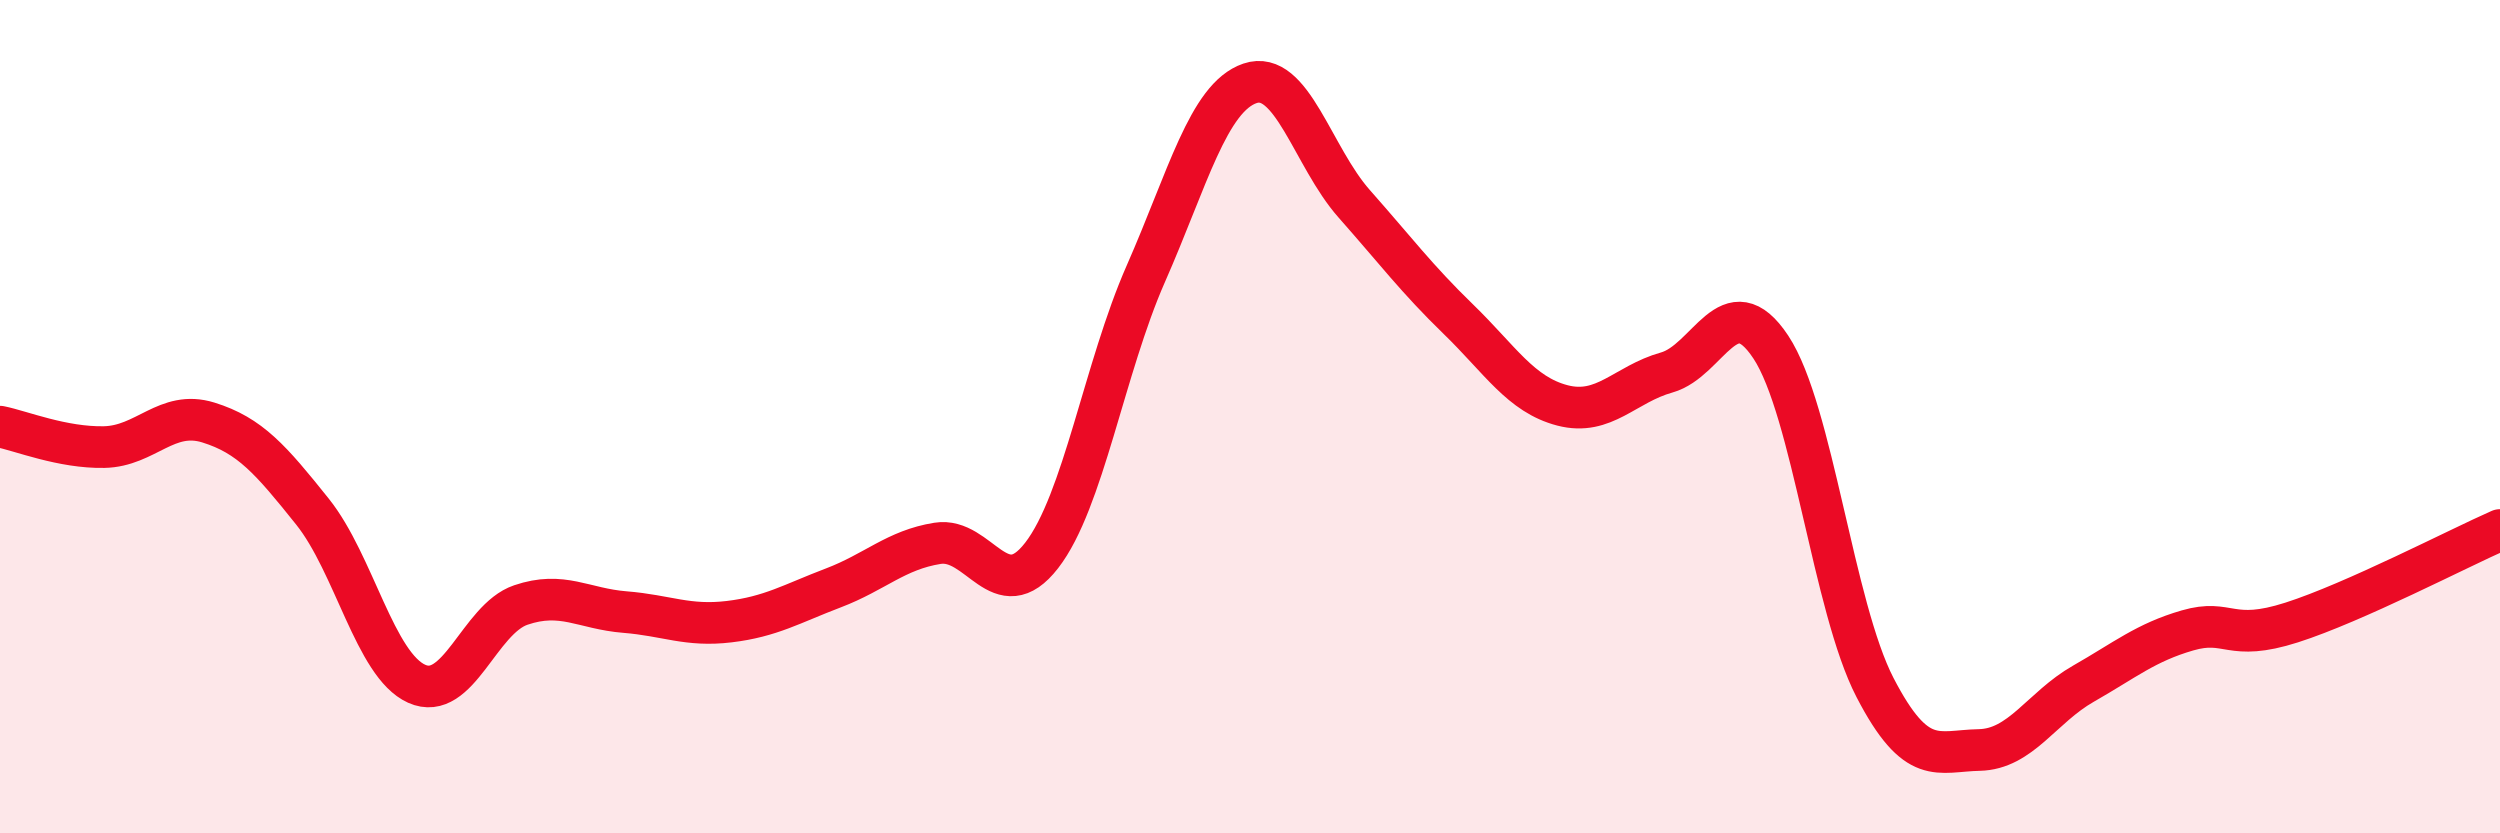 
    <svg width="60" height="20" viewBox="0 0 60 20" xmlns="http://www.w3.org/2000/svg">
      <path
        d="M 0,10.24 C 0.5,10.34 1.5,10.75 2.5,10.73 C 3.5,10.71 4,9.83 5,10.14 C 6,10.45 6.5,11.03 7.5,12.28 C 8.5,13.53 9,15.96 10,16.41 C 11,16.86 11.5,14.86 12.5,14.52 C 13.5,14.18 14,14.61 15,14.69 C 16,14.77 16.5,15.04 17.5,14.92 C 18.5,14.8 19,14.49 20,14.11 C 21,13.73 21.5,13.2 22.5,13.04 C 23.5,12.88 24,14.62 25,13.33 C 26,12.04 26.5,8.84 27.5,6.57 C 28.5,4.3 29,2.34 30,2 C 31,1.66 31.5,3.76 32.5,4.89 C 33.5,6.02 34,6.69 35,7.66 C 36,8.63 36.5,9.47 37.5,9.73 C 38.5,9.99 39,9.22 40,8.94 C 41,8.66 41.5,6.82 42.5,8.33 C 43.5,9.84 44,14.57 45,16.5 C 46,18.43 46.5,18.02 47.5,18 C 48.5,17.98 49,16.98 50,16.41 C 51,15.84 51.5,15.42 52.5,15.13 C 53.5,14.84 53.5,15.42 55,14.94 C 56.5,14.46 59,13.16 60,12.72L60 20L0 20Z"
        fill="#EB0A25"
        opacity="0.1"
        stroke-linecap="round"
        stroke-linejoin="round"
      />
      <path
        d="M 0,10.24 C 0.5,10.34 1.5,10.75 2.5,10.73 C 3.5,10.71 4,9.83 5,10.14 C 6,10.45 6.5,11.03 7.5,12.28 C 8.5,13.53 9,15.96 10,16.41 C 11,16.86 11.5,14.86 12.5,14.52 C 13.5,14.18 14,14.61 15,14.69 C 16,14.77 16.5,15.04 17.5,14.92 C 18.5,14.8 19,14.49 20,14.11 C 21,13.73 21.5,13.2 22.5,13.04 C 23.5,12.88 24,14.62 25,13.33 C 26,12.04 26.5,8.84 27.5,6.57 C 28.5,4.3 29,2.34 30,2 C 31,1.66 31.5,3.76 32.5,4.89 C 33.5,6.02 34,6.69 35,7.66 C 36,8.63 36.5,9.47 37.5,9.73 C 38.5,9.99 39,9.22 40,8.94 C 41,8.66 41.5,6.82 42.5,8.33 C 43.5,9.84 44,14.57 45,16.5 C 46,18.43 46.5,18.02 47.5,18 C 48.5,17.98 49,16.98 50,16.41 C 51,15.84 51.5,15.42 52.5,15.13 C 53.5,14.84 53.5,15.42 55,14.94 C 56.5,14.46 59,13.16 60,12.72"
        stroke="#EB0A25"
        stroke-width="1"
        fill="none"
        stroke-linecap="round"
        stroke-linejoin="round"
      />
    </svg>
  